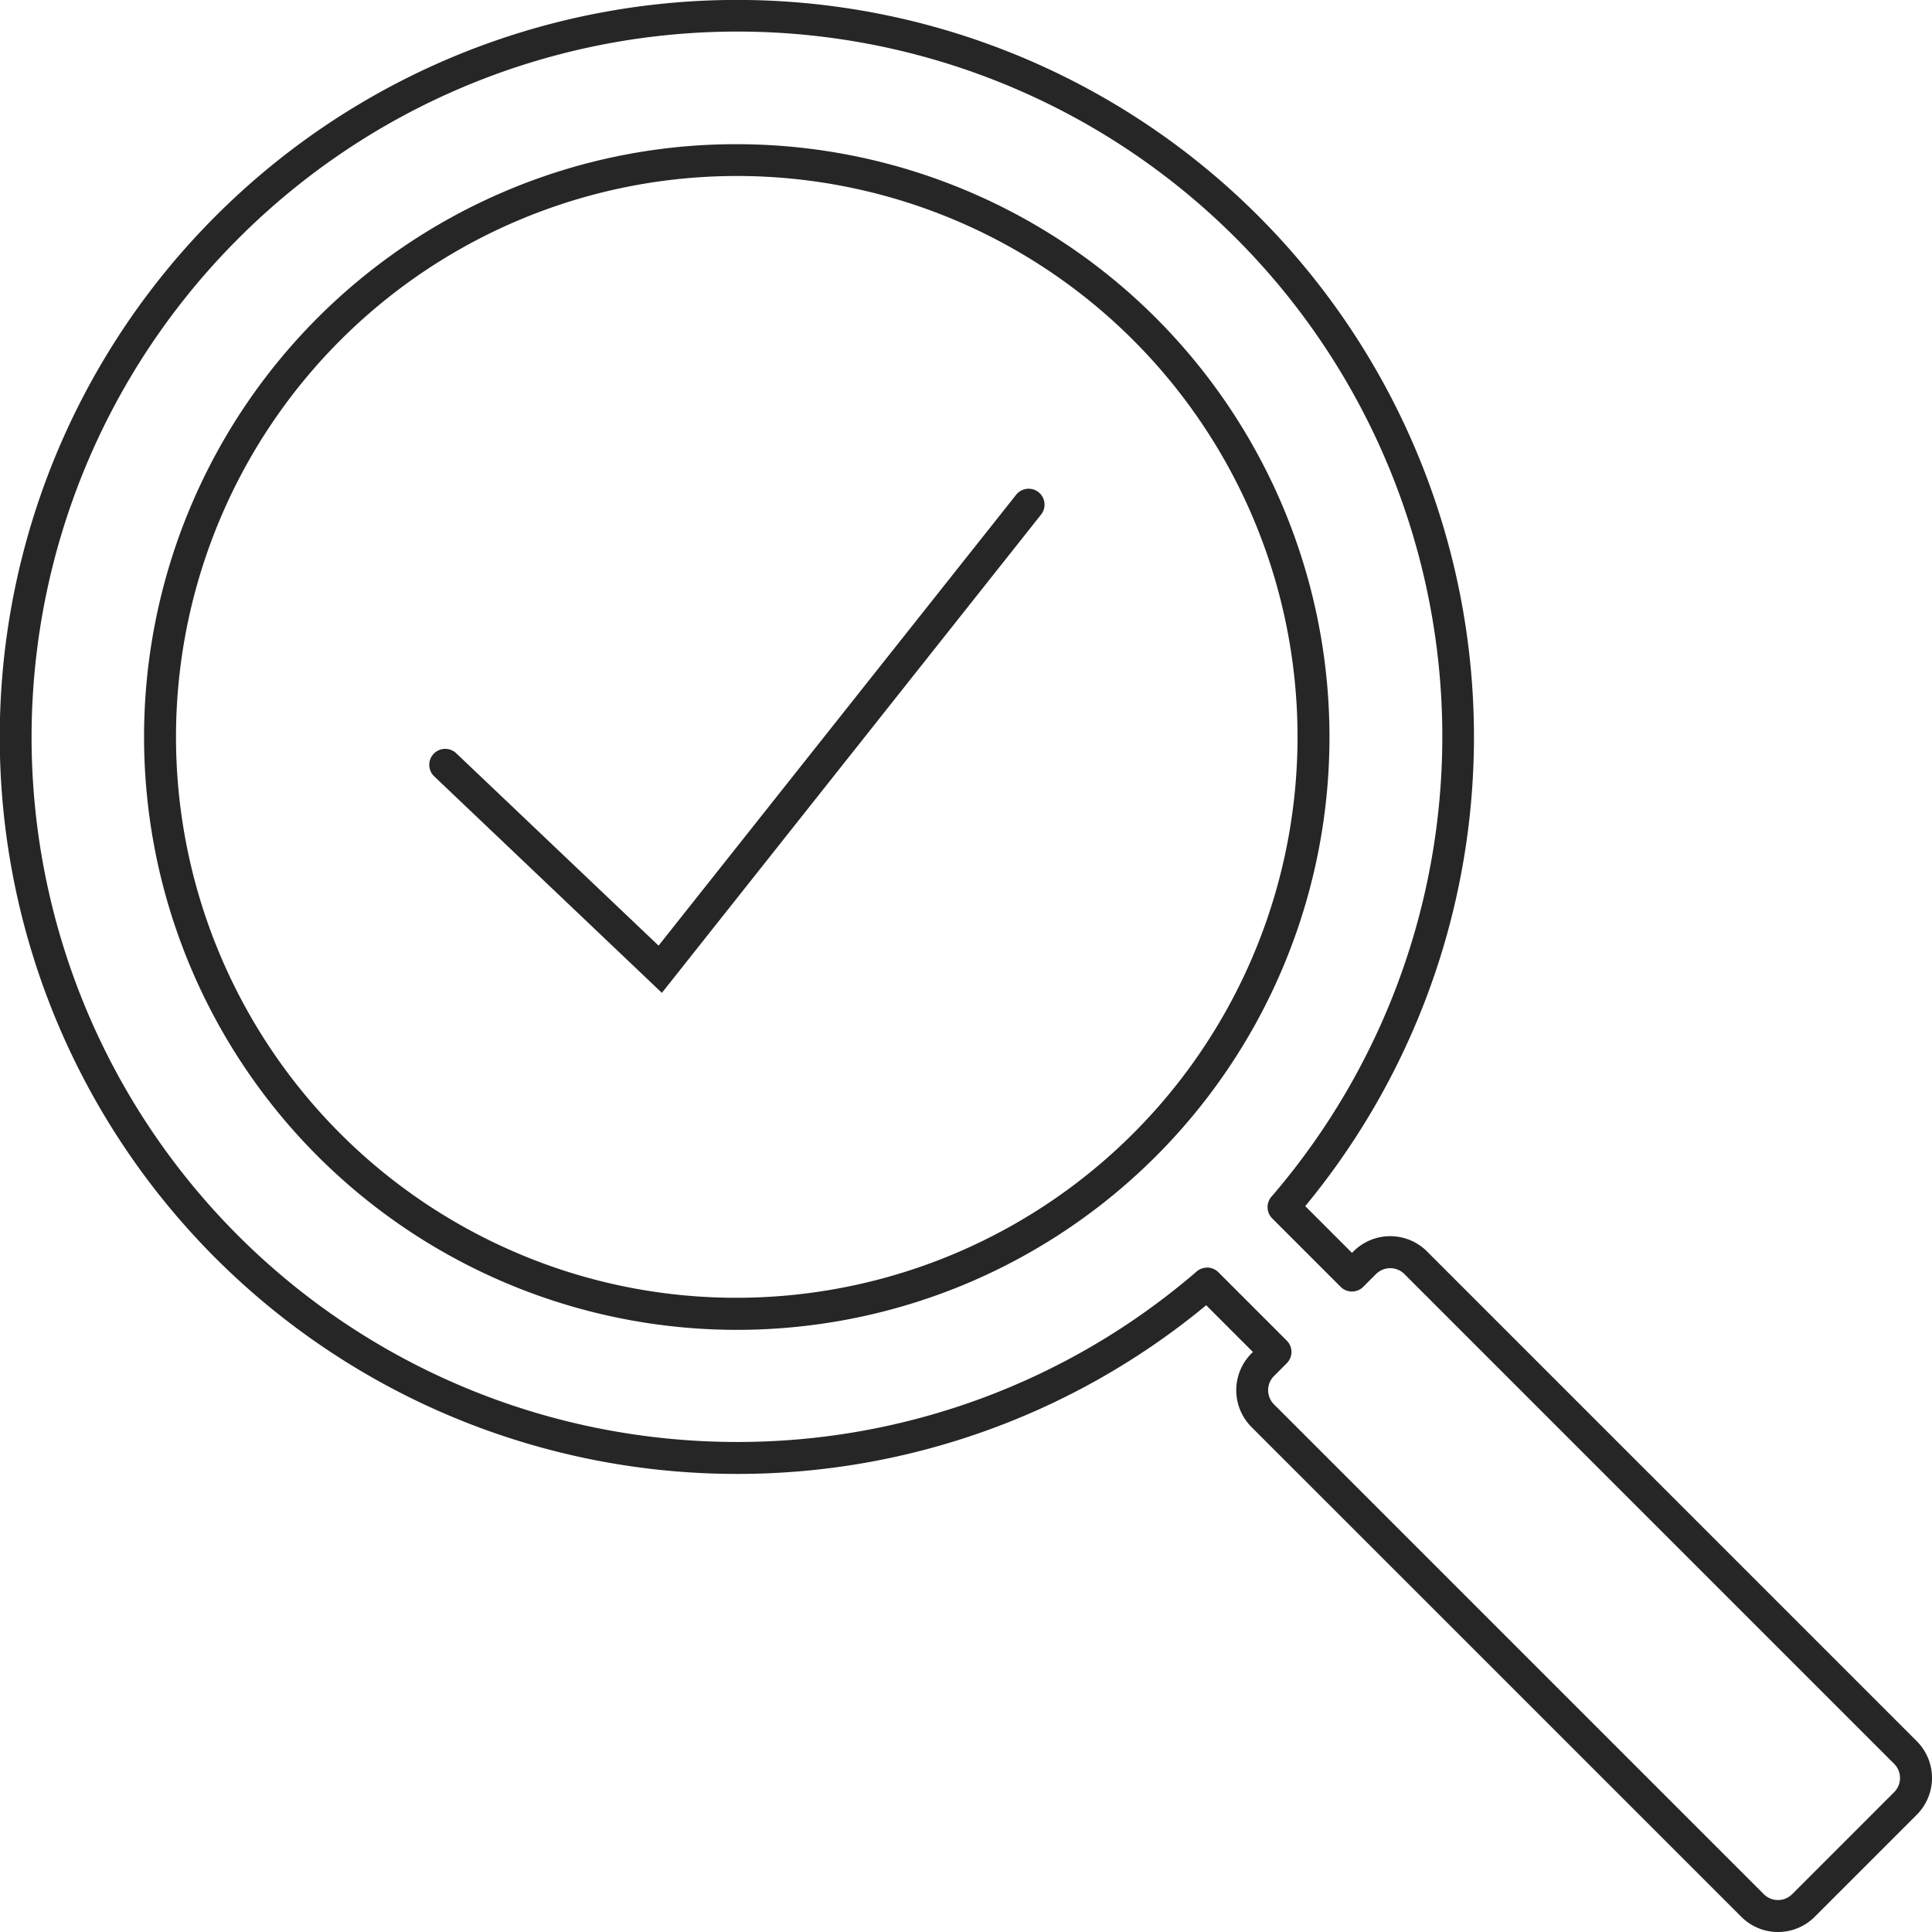 <?xml version="1.0" encoding="UTF-8"?>
<svg xmlns="http://www.w3.org/2000/svg" width="120.961" height="120.961" viewBox="0 0 120.961 120.961">
  <g id="Gruppe_314" data-name="Gruppe 314" transform="translate(-323.525 -10014)">
    <path id="Pfad_612" data-name="Pfad 612" d="M9.819,30.566-4.436,17.011A1,1,0,0,1-4.471,15.6a1,1,0,0,1,1.414-.035L9.611,27.609,32-.621a1,1,0,0,1,1.4-.162,1,1,0,0,1,.162,1.4Z" transform="translate(355.146 10045.596)" fill="#262626"></path>
    <path id="Pfad_611" data-name="Pfad 611" d="M111.32,120.961a3.235,3.235,0,0,1-2.3-.954L78.353,89.344a3.262,3.262,0,0,1,0-4.606l.091-.091L75.518,81.72A45.988,45.988,0,0,1,46.154,92.281h0a46.251,46.251,0,0,1-18.169-3.713A46.128,46.128,0,0,1,13.514,13.515a46.139,46.139,0,0,1,68.206,62l2.926,2.926.091-.091a3.258,3.258,0,0,1,4.606,0l30.663,30.663a3.256,3.256,0,0,1,0,4.607l-6.384,6.384A3.235,3.235,0,0,1,111.32,120.961Zm-35.745-41.6a1,1,0,0,1,.707.293l4.283,4.283a1,1,0,0,1,0,1.414l-.8.8a1.259,1.259,0,0,0,0,1.778l30.664,30.663a1.257,1.257,0,0,0,1.777,0l6.384-6.384a1.256,1.256,0,0,0,0-1.778L87.929,79.768a1.258,1.258,0,0,0-1.778,0l-.8.8a1,1,0,0,1-1.414,0l-4.283-4.283a1,1,0,0,1-.051-1.359A44.139,44.139,0,0,0,14.928,14.929,44.121,44.121,0,0,0,37.306,89.391a44.455,44.455,0,0,0,8.845.89h0A44,44,0,0,0,74.923,79.606,1,1,0,0,1,75.575,79.364Z" transform="translate(323.525 10014)" fill="#262626"></path>
    <path id="Ellipse_59" data-name="Ellipse 59" d="M36.112-1A37.122,37.122,0,0,1,50.558,70.307,37.121,37.121,0,0,1,21.666,1.917,36.88,36.88,0,0,1,36.112-1Zm0,72.224A35.122,35.122,0,0,0,49.779,3.759,35.121,35.121,0,0,0,22.445,68.465,34.891,34.891,0,0,0,36.112,71.224Z" transform="translate(333.554 10024.028)" fill="#262626"></path>
    <rect id="Rechteck_109" data-name="Rechteck 109" width="120.961" height="120.961" transform="translate(323.525 10014)" fill="none"></rect>
  </g>
</svg>
